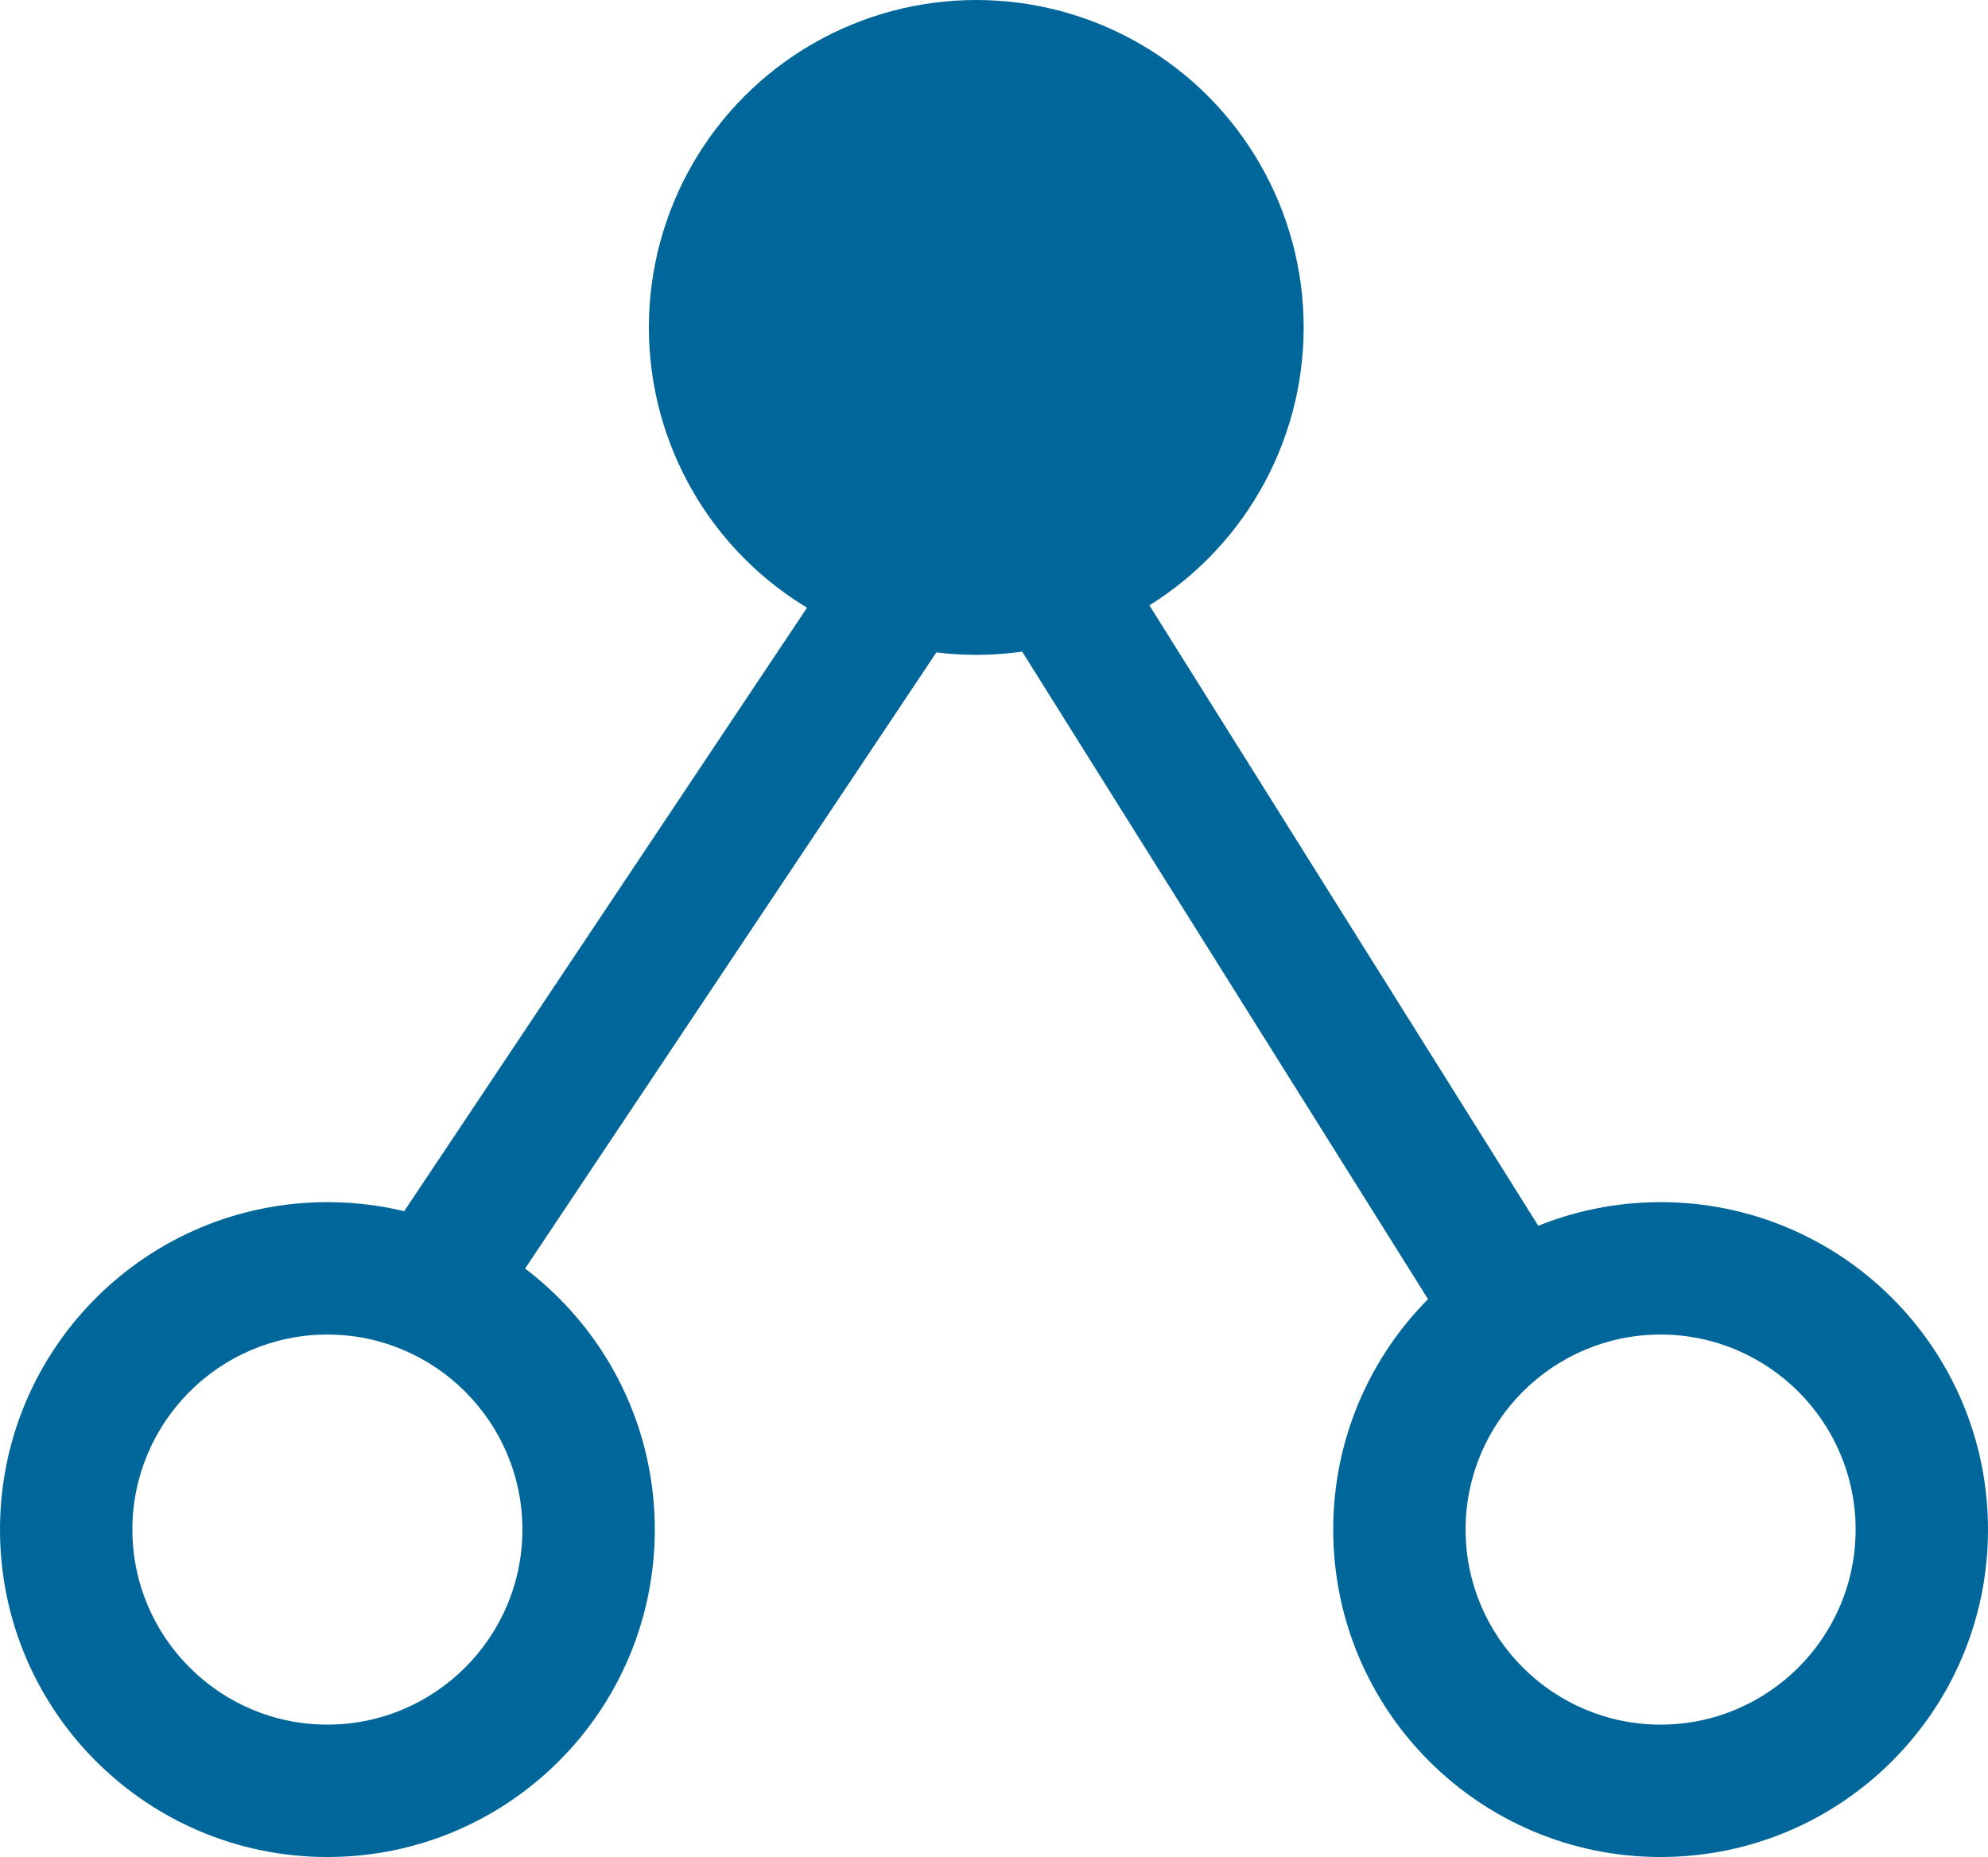 <?xml version="1.0" encoding="UTF-8"?> <svg xmlns="http://www.w3.org/2000/svg" id="Layer_2" viewBox="0 0 16.82 15.71"><defs><style>.cls-1{fill:none;stroke:#016699;stroke-miterlimit:10;stroke-width:1.12px;}.cls-2{fill:#016699;stroke-width:0px;}</style></defs><g id="Layer_1-2"><line class="cls-1" x1="8.43" y1="4.11" x2="13.05" y2="11.48"></line><line class="cls-1" x1="8.31" y1="3.93" x2="3.47" y2="11.18"></line><circle class="cls-2" cx="8.26" cy="2.77" r="2.77"></circle><path class="cls-2" d="M2.77,11.29c.91,0,1.65.74,1.65,1.65s-.74,1.65-1.65,1.65-1.65-.74-1.65-1.65.74-1.65,1.65-1.65M2.77,10.17c-1.53,0-2.77,1.24-2.77,2.77s1.24,2.77,2.77,2.77,2.77-1.24,2.77-2.77-1.24-2.77-2.77-2.77h0Z"></path><path class="cls-2" d="M14.05,11.29c.91,0,1.65.74,1.65,1.65s-.74,1.65-1.65,1.65-1.65-.74-1.65-1.65.74-1.65,1.65-1.65M14.05,10.17c-1.53,0-2.77,1.24-2.77,2.77s1.24,2.77,2.77,2.77,2.77-1.24,2.77-2.77-1.24-2.77-2.77-2.77h0Z"></path></g></svg> 